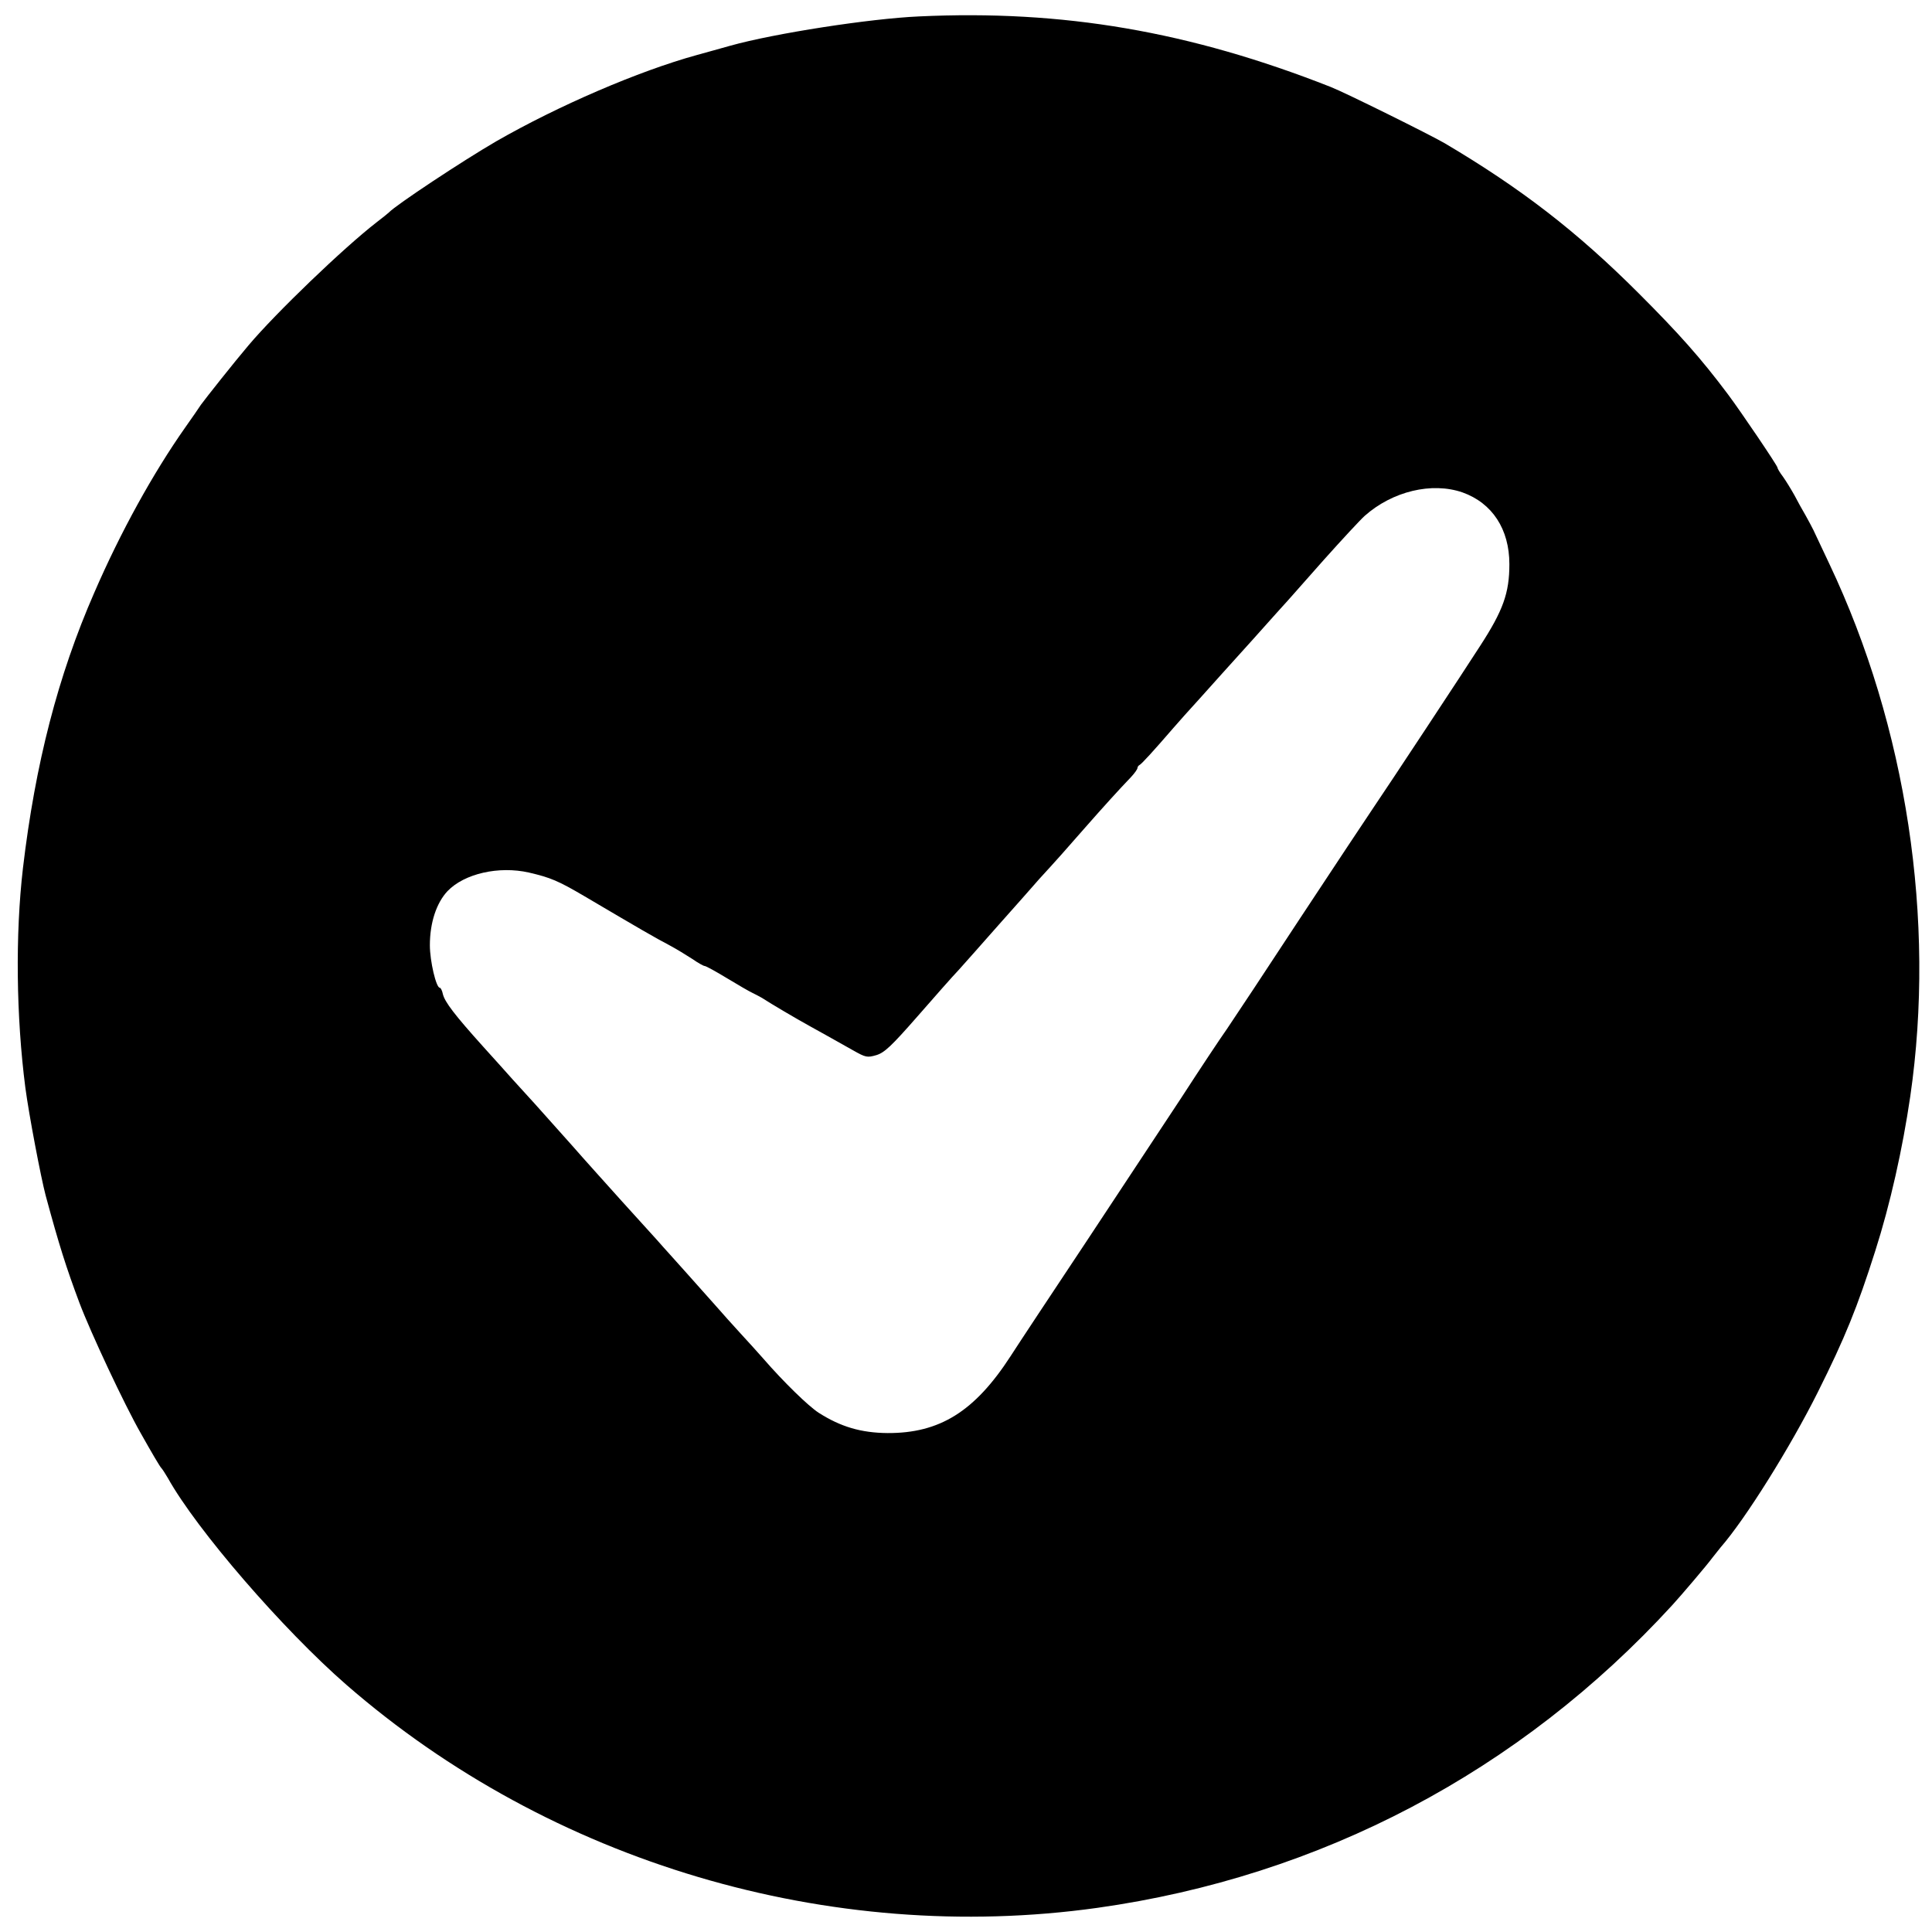 <?xml version="1.0" encoding="UTF-8" standalone="no"?> <svg xmlns="http://www.w3.org/2000/svg" version="1.0" width="800pt" height="800pt" viewBox="0 0 800 800" preserveAspectRatio="xMidYMid meet"><g transform="translate(0,800) scale(0.1,-0.1)" fill="#000000" stroke="none"><path d="M3805 7932 c-203 -9 -597 -70 -780 -121 -38 -11 -101 -28 -140 -39 -240 -66 -574 -210 -830 -357 -138 -80 -416 -264 -445 -295 -3 -3 -25 -21 -50 -40 -137 -106 -418 -376 -531 -510 -57 -67 -179 -221 -197 -246 -7 -11 -36 -53 -65 -94 -133 -189 -268 -433 -377 -685 -150 -343 -244 -708 -295 -1140 -32 -275 -28 -615 10 -909 15 -113 64 -370 84 -446 56 -207 85 -298 140 -445 46 -122 186 -421 254 -540 45 -80 80 -140 86 -145 3 -3 15 -21 26 -40 119 -214 476 -627 740 -857 845 -735 2001 -1078 3109 -923 925 130 1749 564 2381 1254 34 37 144 166 165 195 14 18 30 38 35 44 103 118 289 416 402 642 113 226 164 352 238 585 62 194 113 422 145 640 106 730 -15 1530 -335 2205 -31 66 -61 129 -66 140 -5 11 -20 38 -32 60 -13 22 -34 60 -47 85 -14 25 -35 59 -47 76 -13 17 -23 34 -23 38 0 8 -151 231 -204 302 -113 151 -205 254 -370 419 -257 257 -488 435 -804 622 -62 36 -413 210 -472 233 -584 230 -1109 320 -1705 292z m2251 -1971 c123 -44 194 -152 194 -297 0 -120 -26 -192 -122 -340 -66 -103 -382 -582 -438 -664 -28 -41 -165 -248 -305 -460 -139 -212 -276 -419 -304 -460 -29 -41 -114 -169 -189 -285 -76 -115 -253 -383 -393 -595 -141 -212 -282 -425 -314 -475 -149 -230 -294 -320 -510 -319 -110 1 -194 26 -285 84 -42 27 -145 127 -230 225 -19 22 -62 69 -95 105 -33 36 -76 84 -95 106 -74 83 -186 209 -200 224 -8 9 -31 34 -50 56 -19 21 -84 93 -145 160 -60 67 -155 172 -210 235 -55 62 -123 138 -151 169 -27 30 -68 75 -91 100 -22 25 -78 87 -124 138 -117 130 -157 183 -165 215 -3 15 -9 27 -13 27 -15 0 -41 110 -41 176 0 93 27 175 73 224 70 73 213 105 337 77 90 -21 121 -34 230 -98 227 -134 298 -175 350 -202 30 -16 74 -43 97 -58 23 -16 46 -29 51 -29 5 0 47 -23 93 -51 46 -28 93 -55 104 -60 11 -5 29 -15 40 -21 40 -26 142 -86 200 -118 60 -33 70 -39 177 -99 53 -30 59 -31 97 -20 33 10 62 37 168 158 70 80 148 169 174 196 25 28 99 111 164 185 66 74 142 160 169 191 68 74 108 119 191 214 72 82 139 156 188 207 15 16 27 33 27 38 0 4 4 10 8 12 8 3 58 58 141 154 18 21 68 77 111 124 42 47 139 155 216 240 76 85 143 160 149 166 5 6 71 80 146 165 76 85 152 167 170 183 115 102 278 141 405 97z"></path></g></svg> 